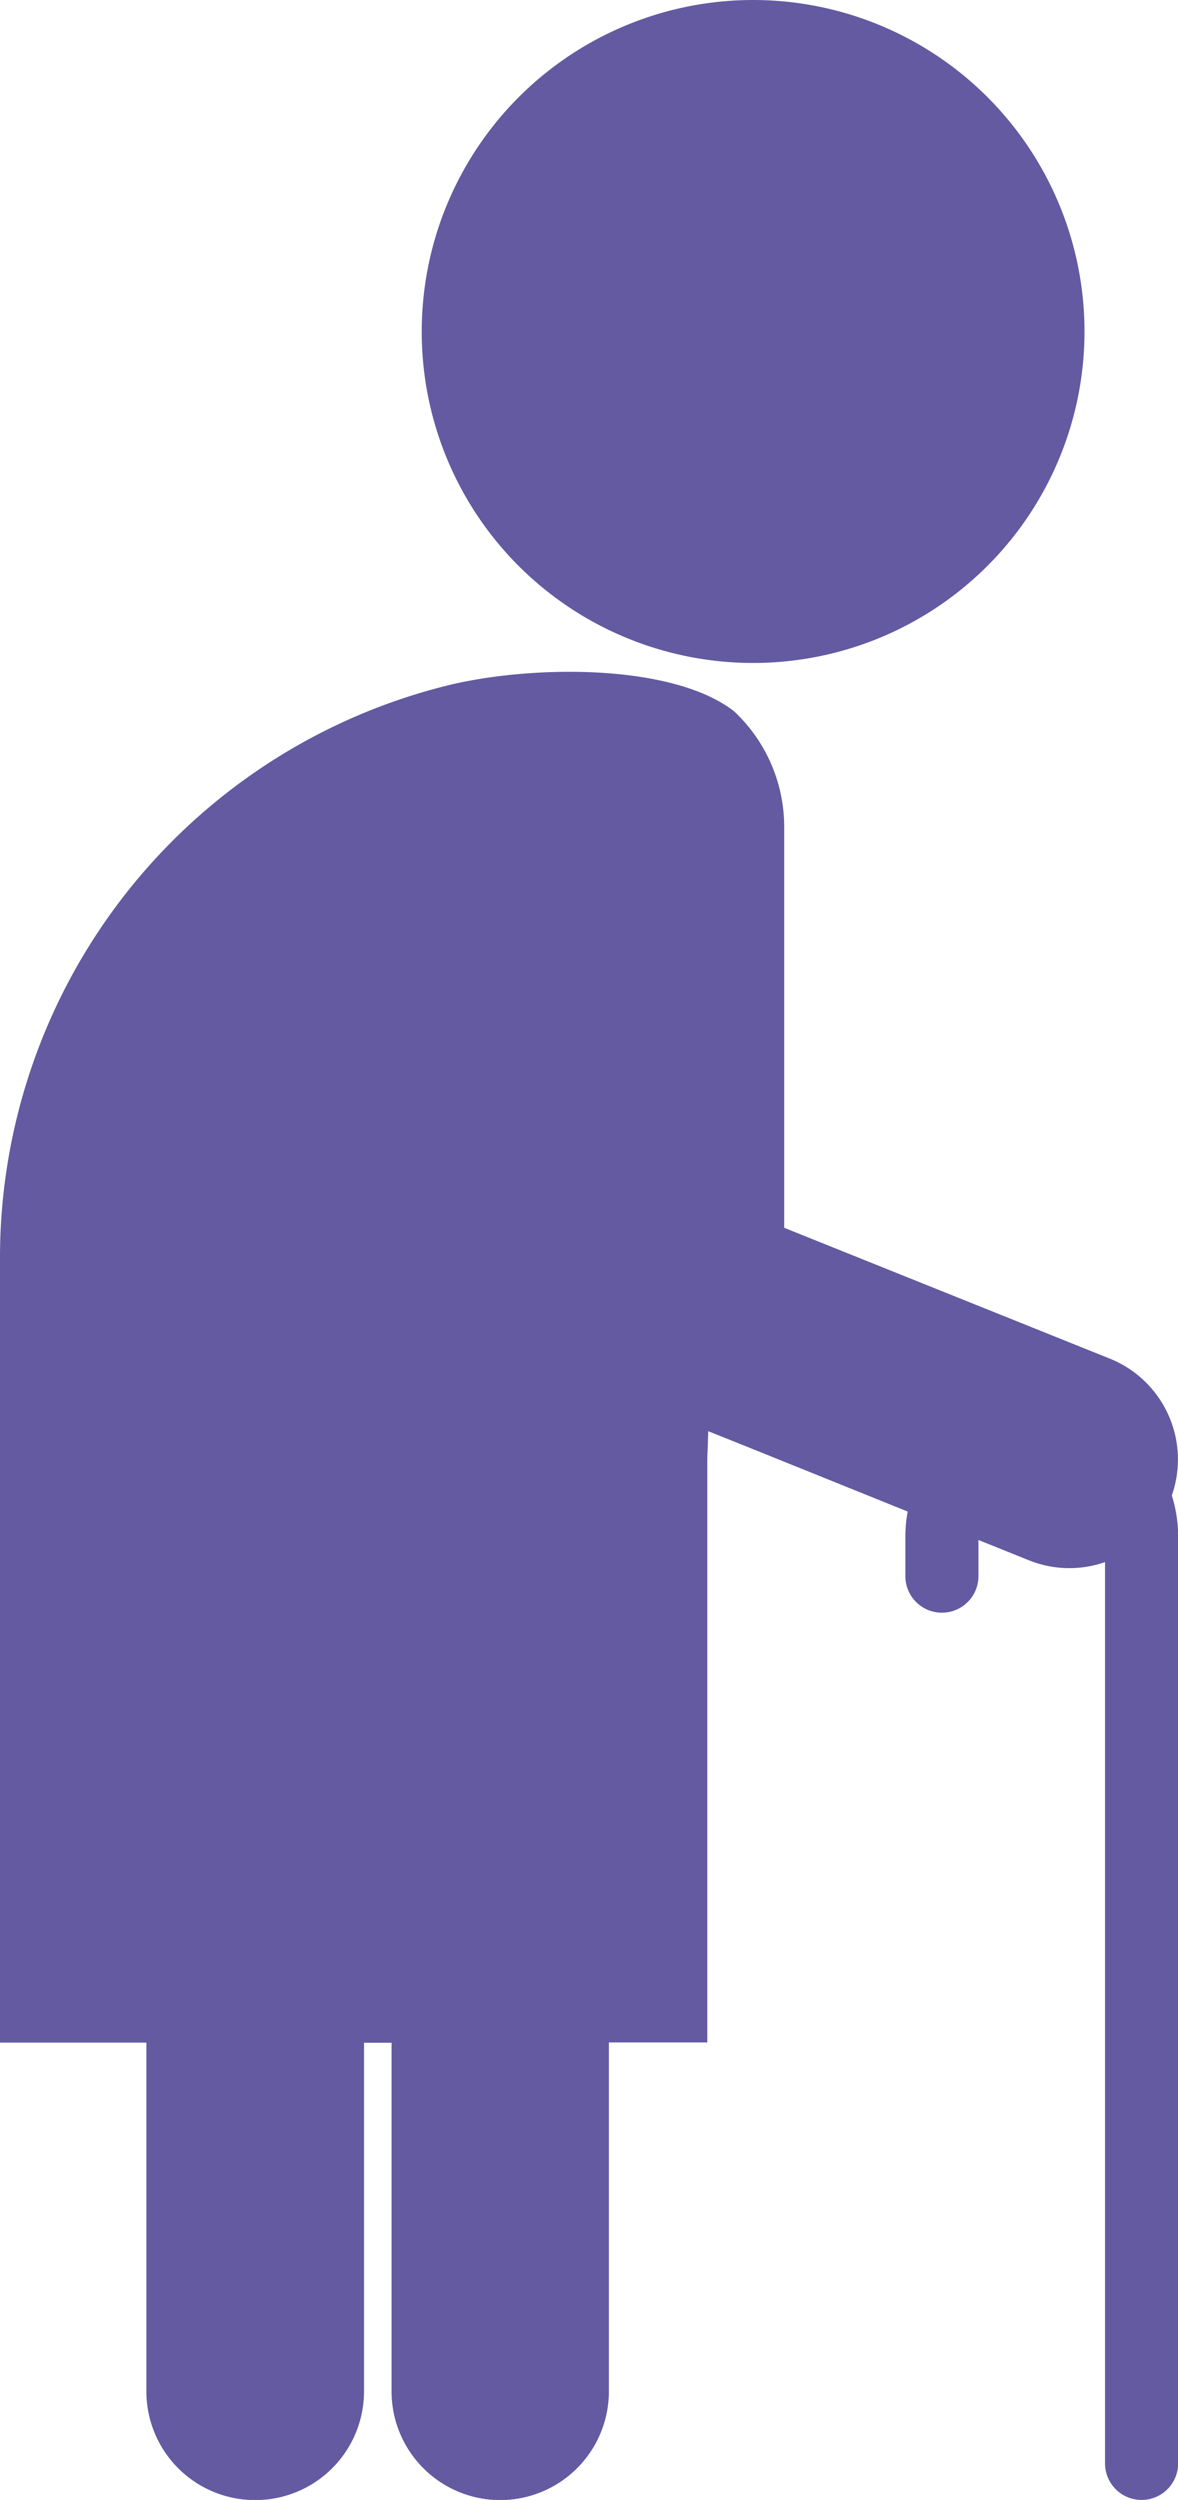 <?xml version="1.0" encoding="UTF-8"?>
<svg xmlns="http://www.w3.org/2000/svg" xmlns:xlink="http://www.w3.org/1999/xlink" id="Groupe_2063" data-name="Groupe 2063" width="37.823" height="80.243" viewBox="0 0 37.823 80.243">
  <defs>
    <clipPath id="clip-path">
      <rect id="Rectangle_764" data-name="Rectangle 764" width="37.823" height="80.243" fill="none"></rect>
    </clipPath>
  </defs>
  <g id="Groupe_2062" data-name="Groupe 2062" clip-path="url(#clip-path)">
    <path id="Tracé_2031" data-name="Tracé 2031" d="M37.621,272.162a3.489,3.489,0,0,0-1.986-4.4l-10.456-4.2V250.7a5.082,5.082,0,0,0-1.605-3.713c-1.927-1.509-6.339-1.509-9.114-.856A18.921,18.921,0,0,0,0,264.516v25.2H4.7l0,11.192A3.489,3.489,0,0,0,8.2,304.4h0a3.489,3.489,0,0,0,3.488-3.491l0-11.189h.884l0,11.192A3.489,3.489,0,0,0,16.06,304.4h0A3.489,3.489,0,0,0,19.55,300.9l0-11.189h3.16V270.967l.031-.876,1.353.542,5.05,2.037a4.372,4.372,0,0,0-.075.808v1.265a1.173,1.173,0,1,0,2.347,0v-1.16l1.619.651a3.474,3.474,0,0,0,2.445.058v28.93a1.173,1.173,0,1,0,2.347,0V273.477a4.364,4.364,0,0,0-.2-1.315" transform="translate(0 -224.152)" fill="#635aa2"></path>
    <path id="Tracé_2032" data-name="Tracé 2032" d="M162.228,20.927a10.64,10.64,0,1,0-7.921-10.287,10.622,10.622,0,0,0,7.921,10.287" transform="translate(-140.766)" fill="#635aa2"></path>
  </g>
</svg>
